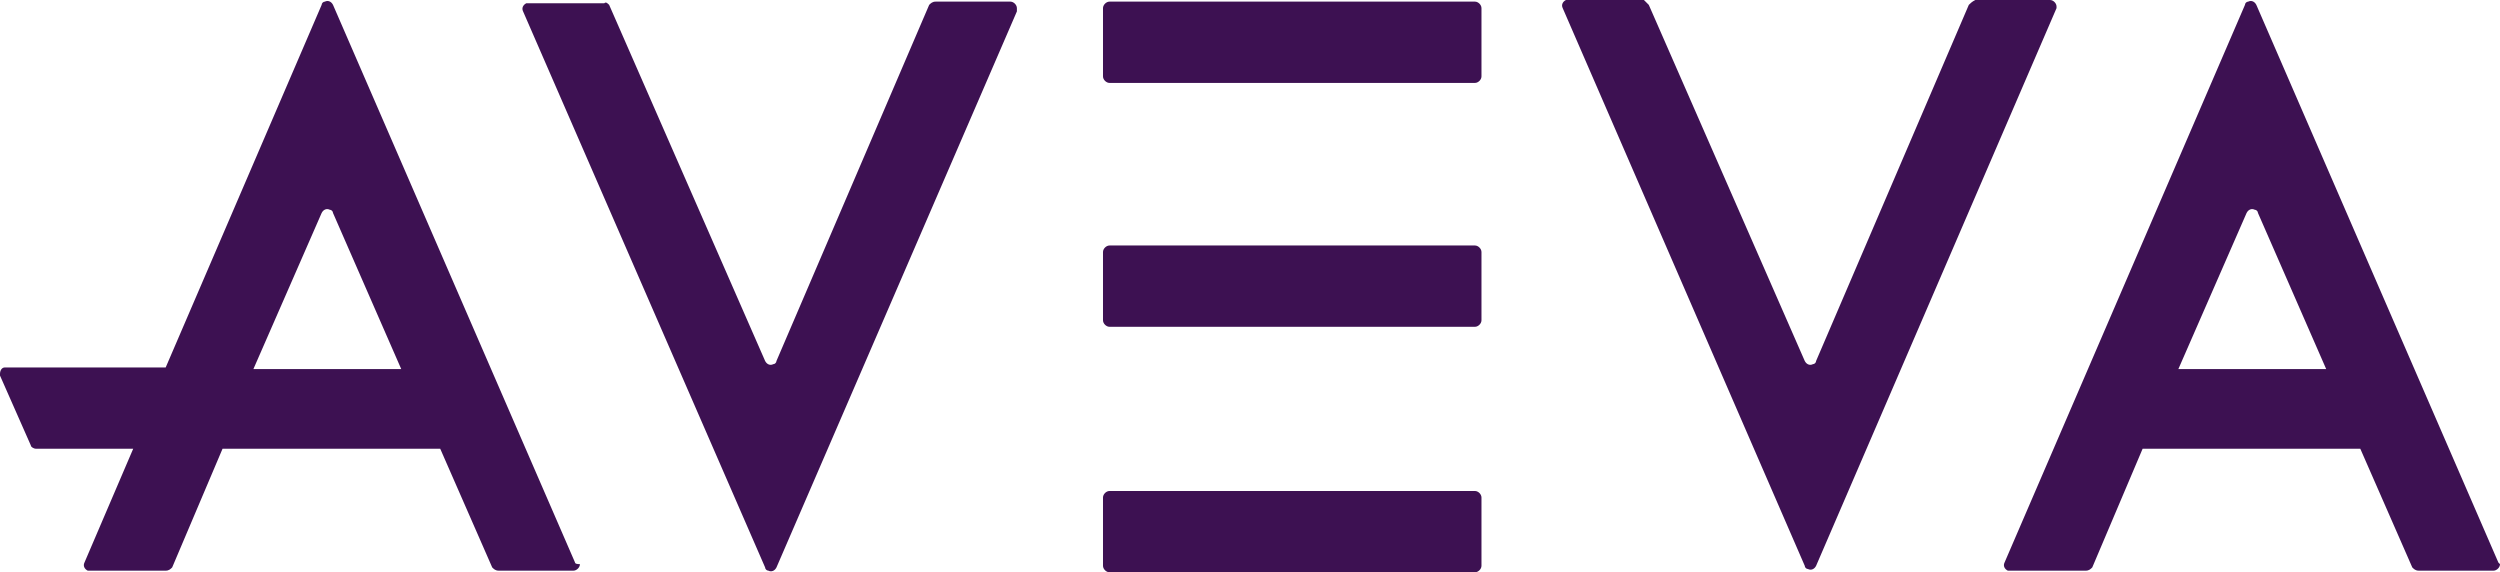 <svg width="166" height="38" viewBox="0 0 166 38" fill="none" xmlns="http://www.w3.org/2000/svg">
<g clip-path="url(#clip0_2417_53)">
<path d="M73.67 32.602H97.939C98.155 32.602 98.37 32.818 98.37 33.034V37.568C98.37 37.784 98.155 38 97.939 38H73.67C73.454 38 73.239 37.784 73.239 37.568V33.034C73.239 32.818 73.454 32.602 73.67 32.602Z" fill="#3D1152"/>
<path d="M73.67 16.301H97.939C98.155 16.301 98.37 16.517 98.37 16.733V21.267C98.37 21.483 98.155 21.699 97.939 21.699H73.67C73.454 21.699 73.239 21.483 73.239 21.267V16.733C73.239 16.517 73.454 16.301 73.67 16.301Z" fill="#3D1152"/>
<path d="M73.67 0.108H97.939C98.155 0.108 98.37 0.324 98.37 0.54V5.074C98.37 5.29 98.155 5.506 97.939 5.506H73.67C73.454 5.506 73.239 5.29 73.239 5.074V0.54C73.239 0.324 73.454 0.108 73.67 0.108Z" fill="#3D1152"/>
<path d="M40.448 0.324L50.803 23.966C50.911 24.182 51.127 24.29 51.342 24.182C51.45 24.182 51.558 24.074 51.558 23.966L61.697 0.324C61.805 0.216 61.913 0.108 62.129 0.108H67.09C67.306 0.108 67.522 0.324 67.522 0.54V0.756L51.558 37.676C51.45 37.892 51.235 38 51.019 37.892C50.911 37.892 50.803 37.784 50.803 37.676L34.732 0.756C34.624 0.54 34.732 0.324 34.947 0.216H40.125C40.233 0.108 40.34 0.216 40.448 0.324Z" fill="#3D1152"/>
<path d="M38.183 37.352L22.112 0.324C22.004 0.108 21.788 7.03707e-05 21.572 0.108C21.465 0.108 21.357 0.216 21.357 0.324L11.002 24.398H0.324C0.108 24.398 0 24.614 0 24.83V24.938L2.049 29.58C2.049 29.688 2.265 29.796 2.373 29.796H8.845L5.609 37.352C5.501 37.568 5.609 37.784 5.825 37.892H11.002C11.218 37.892 11.325 37.784 11.433 37.676L14.777 29.796H29.231L32.682 37.676C32.79 37.784 32.898 37.892 33.114 37.892H38.075C38.291 37.892 38.507 37.676 38.507 37.46C38.291 37.46 38.183 37.424 38.183 37.352ZM16.826 24.506L21.357 14.142C21.465 13.926 21.68 13.818 21.896 13.926C22.004 13.926 22.112 14.034 22.112 14.142L26.642 24.506H16.826Z" fill="#3D1152"/>
<path d="M109.48 0.324L119.835 23.966C119.943 24.182 120.159 24.29 120.374 24.182C120.482 24.182 120.59 24.074 120.59 23.966L130.729 0.324C130.837 0.216 130.945 0.108 131.161 0H136.122C136.338 0 136.554 0.216 136.554 0.432V0.54L120.59 37.568C120.482 37.784 120.266 37.892 120.051 37.784C119.943 37.784 119.835 37.676 119.835 37.568L103.764 0.54C103.656 0.324 103.764 0.108 103.979 0H109.157C109.264 0.108 109.372 0.216 109.48 0.324Z" fill="#3D1152"/>
<path d="M165.892 37.352L149.821 0.324C149.713 0.108 149.497 7.03707e-05 149.281 0.108C149.173 0.108 149.066 0.216 149.066 0.324L133.102 37.352C132.994 37.568 133.102 37.784 133.318 37.892H138.495C138.711 37.892 138.819 37.784 138.927 37.676L142.27 29.796H156.724L160.175 37.676C160.283 37.784 160.391 37.892 160.607 37.892H165.569C165.784 37.892 166 37.676 166 37.46L165.892 37.352ZM144.643 24.506L149.173 14.142C149.281 13.926 149.497 13.818 149.713 13.926C149.821 13.926 149.929 14.034 149.929 14.142L154.459 24.506H144.643Z" fill="#3D1152"/>
</g>
<defs>
<clipPath id="clip0_2417_53">
<rect width="166" height="38" fill="white"/>
</clipPath>
</defs>
</svg>
